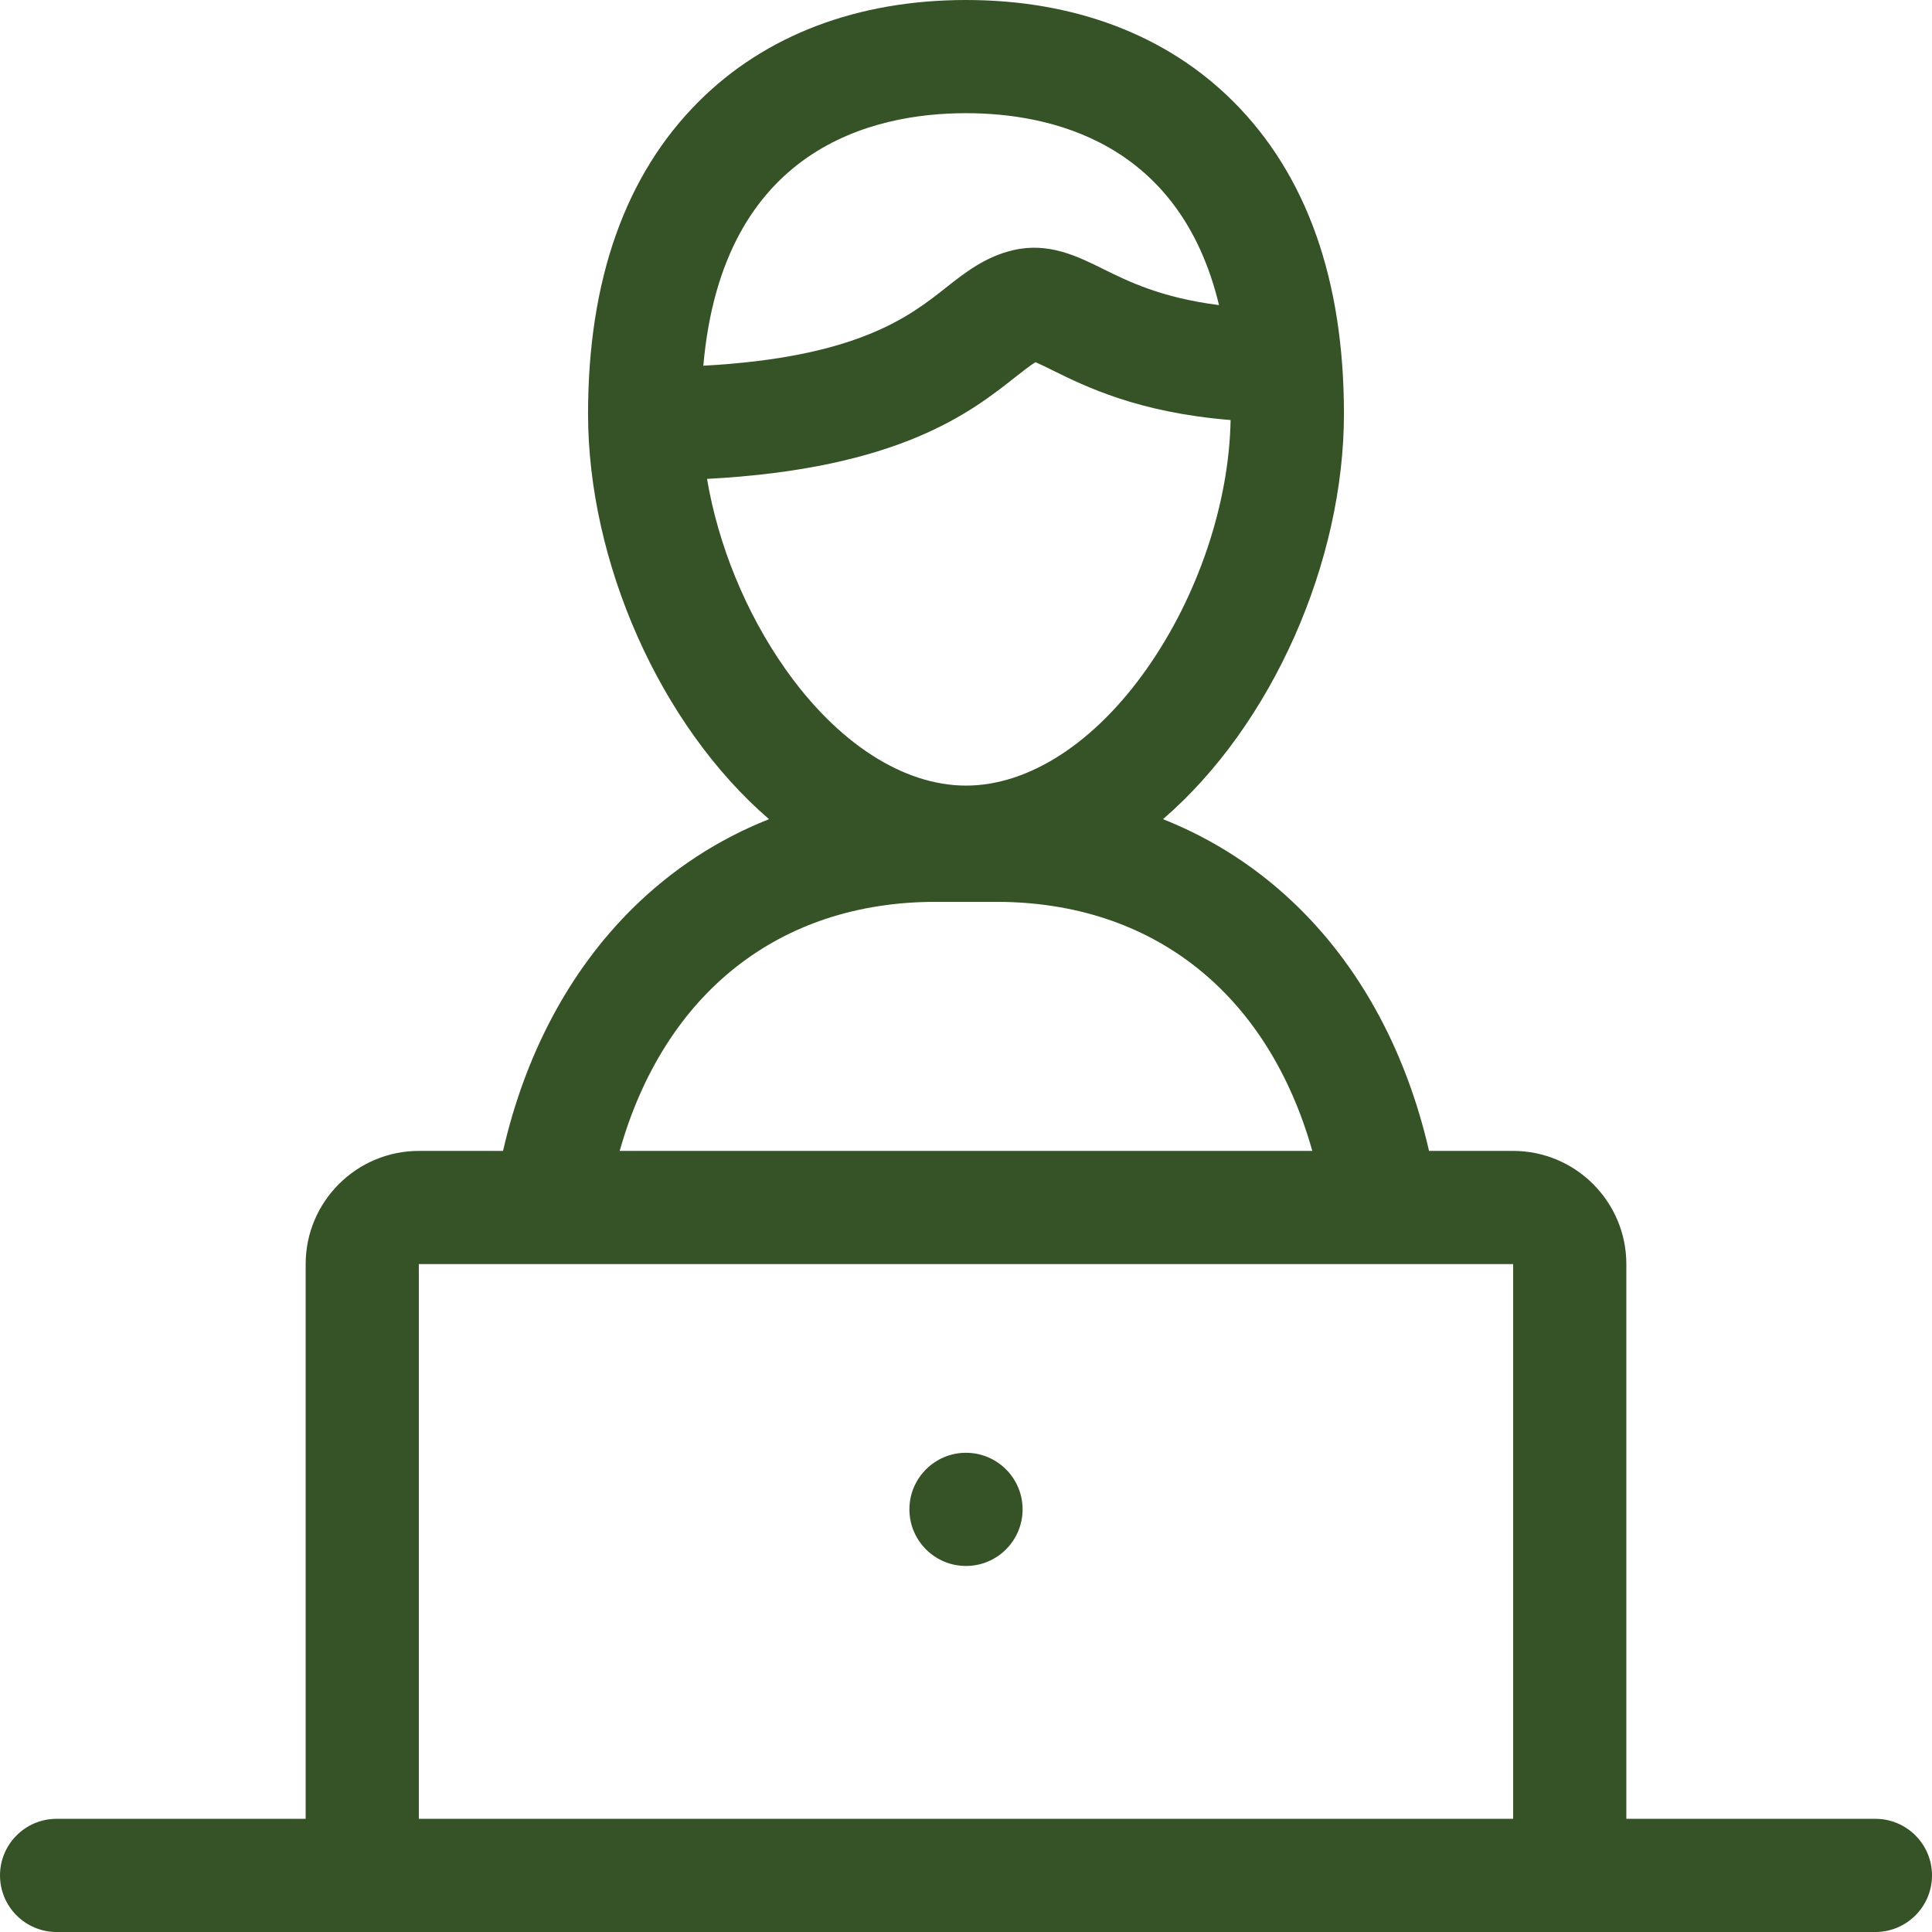 <svg width="24" height="24" viewBox="0 0 24 24" fill="none" xmlns="http://www.w3.org/2000/svg">
<g clip-path="url(#clip0_140_2718)">
<path d="M23.297 22.594H20.203V15.703C20.203 14.928 19.572 14.297 18.797 14.297H17.752C17.476 13.095 16.928 12.063 16.146 11.288C15.653 10.8 15.081 10.427 14.447 10.176C15.807 9.003 16.695 6.974 16.695 5.141C16.695 3.477 16.232 2.171 15.319 1.26C14.494 0.436 13.346 0 12 0C10.654 0 9.506 0.436 8.681 1.26C7.768 2.171 7.305 3.477 7.305 5.141C7.305 6.974 8.193 9.003 9.553 10.176C8.919 10.427 8.347 10.8 7.854 11.288C7.072 12.063 6.524 13.095 6.249 14.297H5.203C4.428 14.297 3.797 14.928 3.797 15.703V22.594H0.703C0.315 22.594 0 22.909 0 23.297C0 23.685 0.315 24 0.703 24H23.297C23.685 24 24 23.685 24 23.297C24 22.909 23.685 22.594 23.297 22.594ZM12 1.406C13.033 1.406 14.653 1.75 15.143 3.79C14.427 3.699 14.017 3.497 13.697 3.338C13.383 3.183 13.027 3.007 12.593 3.106C12.24 3.187 11.988 3.386 11.745 3.578C11.3 3.929 10.652 4.44 8.737 4.543C8.975 1.831 10.851 1.406 12 1.406ZM8.783 5.949C11.171 5.823 12.063 5.119 12.616 4.682C12.696 4.619 12.799 4.538 12.863 4.499C12.919 4.523 13.003 4.564 13.073 4.599C13.487 4.803 14.135 5.124 15.287 5.218C15.268 6.253 14.883 7.402 14.247 8.306C13.598 9.23 12.779 9.759 12 9.759C11.221 9.759 10.402 9.23 9.753 8.306C9.264 7.611 8.922 6.771 8.783 5.949ZM11.625 11.203H12.375C14.326 11.203 15.75 12.344 16.302 14.297H7.698C8.25 12.344 9.674 11.203 11.625 11.203ZM5.203 22.594V15.703H18.797V22.594H5.203Z" fill="#365327"/>
<path d="M12 19.453C12.388 19.453 12.703 19.138 12.703 18.75C12.703 18.362 12.388 18.047 12 18.047C11.612 18.047 11.297 18.362 11.297 18.75C11.297 19.138 11.612 19.453 12 19.453Z" fill="#365327"/>
</g>
<defs>
<clipPath id="clip0_140_2718">
<rect width="24" height="24" fill="white"/>
</clipPath>
</defs>
</svg>
